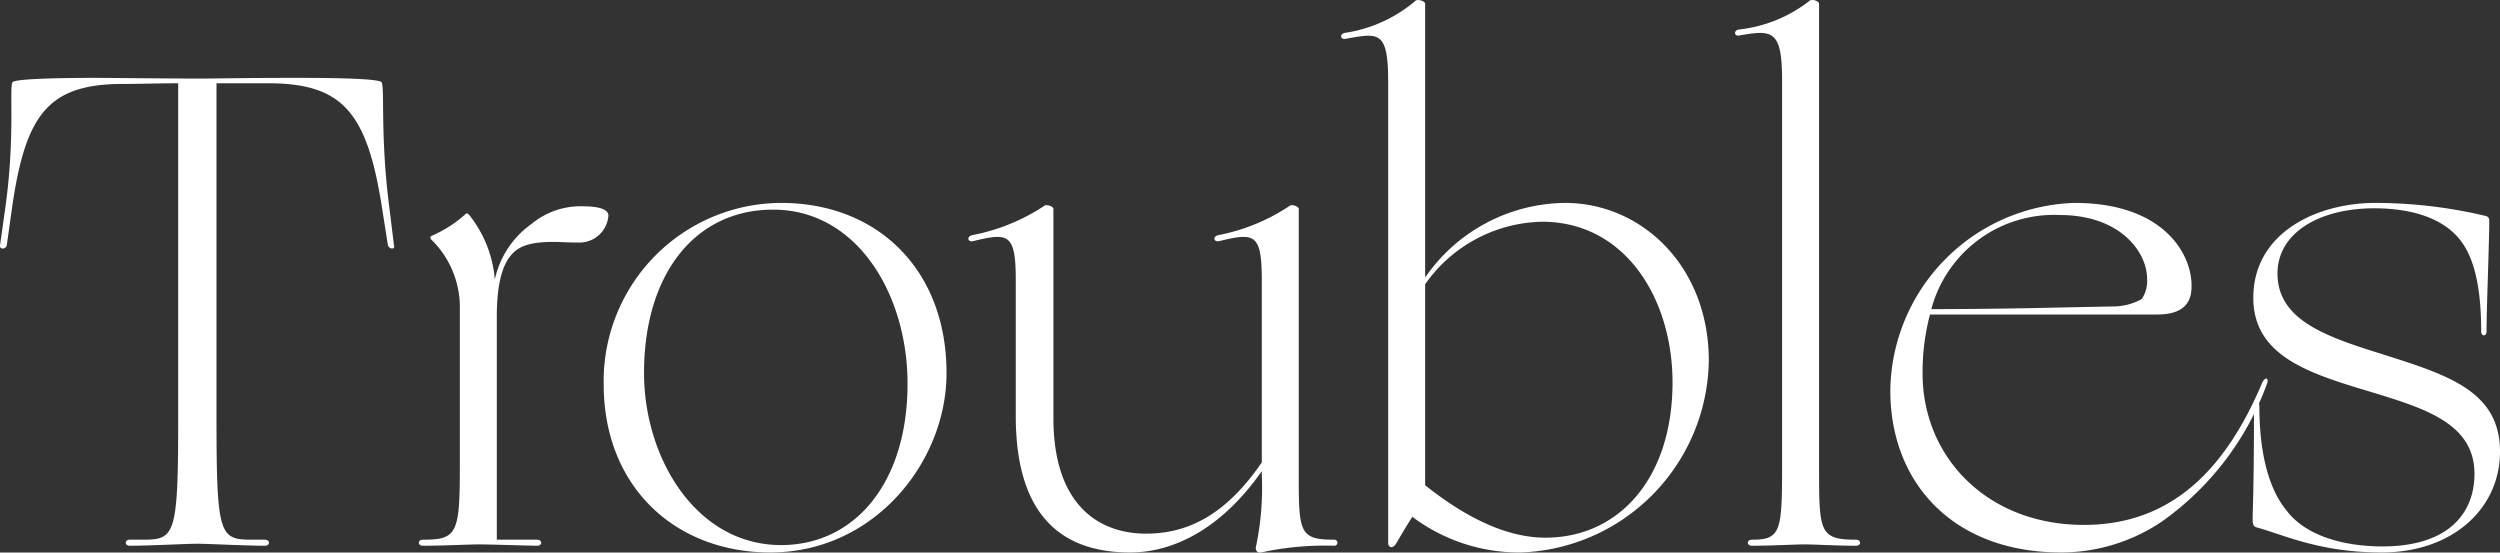 <svg xmlns="http://www.w3.org/2000/svg" width="185.953" height="41.1" viewBox="0 0 185.953 41.1">
  <rect x="0" y="0" width="185.953" height="41.1" fill="#333333" stroke="none"/>
  <path id="パス_570" data-name="パス 570" d="M-83.5,0c1.4,0,4.3-.15,5.05-.15.7,0,3.6.15,5,.15.4,0,.4-.45,0-.45h-.9c-2.45,0-2.7-.2-2.7-9V-34.4h4c5.4.05,7.2,2.2,8.3,9.2l.45,2.85c.1.3.55.35.45,0l-.35-2.85c-.7-5.4-.3-9.15-.6-9.3-.3-.2-2.4-.3-6.1-.3-5.05,0-5.4.05-7.6.05s-6.35-.05-7.6-.05c-3.45,0-5.8.1-6.1.3-.3.15.2,3.9-.55,9.3l-.4,2.85c-.05.35.45.3.5,0l.4-2.85c1-6.85,2.65-9.15,8.25-9.15,1.25,0,2.8-.05,4.1-.05V-9.45c0,8.8-.25,9-2.7,9h-.9C-83.9-.45-83.9,0-83.5,0Zm21.8,0c1.45,0,3.45-.1,4.2-.1.8,0,3.9.1,4.3.1s.4-.45,0-.45h-3V-17.1c0-2.3.4-3.75,1.05-4.5.65-.8,1.7-1,3.2-1,.4,0,1.05.05,1.95.05a2.165,2.165,0,0,0,2.1-2c0-.55-.9-.7-2-.7a5.681,5.681,0,0,0-3.7,1.3,6.869,6.869,0,0,0-2.75,4.15,8.83,8.83,0,0,0-1.9-4.8c-.15-.15-.2-.15-.3-.05a9.175,9.175,0,0,1-2.5,1.6c-.1.05-.15.15,0,.3a7.028,7.028,0,0,1,2.1,4.85V-5.95c0,5.05-.2,5.5-2.75,5.5C-62.1-.45-62.1,0-61.7,0Zm25.85.5c7.7,0,13.1-6.7,13.1-13.35,0-7.7-5.15-12.65-12.3-12.65A13.25,13.25,0,0,0-48.25-12C-48.25-4.45-43,.5-35.85.5Zm.8-.55c-6.35,0-10.2-6.5-10.2-12.8,0-7.3,3.75-12.15,9.6-12.15,6.25,0,10,6.3,10,12.95C-25.65-4.65-29.6-.05-35.05-.05ZM-9.1.5C-5.55.5-2.05-1.6.7-5.55v.25A21.418,21.418,0,0,1,.25.15c0,.2.1.4.4.35A22.169,22.169,0,0,1,6.1,0a.225.225,0,0,0,0-.45C3.65-.45,3.45-.9,3.45-4.7V-25.05c0-.2-.5-.35-.65-.25a14.484,14.484,0,0,1-5.35,2.2c-.4.1-.35.5.05.45,2.65-.65,3.2-.6,3.2,2.9V-6.2C-1.9-2.4-4.7-.9-7.9-.9c-3.5,0-6.9-2.1-6.9-8.6V-25.05c0-.2-.5-.35-.65-.25a14.766,14.766,0,0,1-5.4,2.2c-.4.1-.35.5.05.45,2.65-.65,3.2-.6,3.2,2.9v10.1C-17.6-2.1-14.05.5-9.1.5ZM19.95.5a14.491,14.491,0,0,0,14-14.25c0-7.05-5-11.75-10.7-11.75a12.783,12.783,0,0,0-10.4,5.55V-40.3c0-.25-.6-.35-.7-.25a10.487,10.487,0,0,1-5.25,2.4c-.4.05-.4.5,0,.45,2.5-.45,3.2-.65,3.2,3.2V-.2c0,.3.3.4.45.2.1,0,.5-.85,1.35-2.15A13.229,13.229,0,0,0,19.95.5Zm-7.1-5V-19.45a10.879,10.879,0,0,1,8.7-4.65c6.2,0,9.7,5.75,9.7,11.95C31.25-4.95,27.2-.6,21.8-.6,18.5-.6,15.3-2.55,12.85-4.5ZM37.15,0c1.45,0,3.2-.1,3.95-.1s2.35.1,3.8.1c.4,0,.4-.45,0-.45-2.75,0-2.75-.6-2.75-5.5V-40.3c0-.25-.6-.4-.75-.2a10.319,10.319,0,0,1-5.2,2.1c-.4.05-.4.5,0,.45,2.5-.45,3.2-.4,3.2,3.35V-5.95c0,4.9-.1,5.5-2.25,5.5C36.75-.45,36.75,0,37.15,0Zm23,.5a13.421,13.421,0,0,0,7.5-2.3A21.567,21.567,0,0,0,75.45-12c.2-.45-.1-.65-.35-.1C72.35-5.6,68.3-1.55,61.85-1.55c-7.25,0-12-5.1-12-11.25a16.8,16.8,0,0,1,.55-4.4H67.3c1.8,0,2.5-.75,2.55-1.9.15-2.35-1.85-6.4-8.7-6.4a14.14,14.14,0,0,0-13.7,13.95C47.45-4.65,52.15.5,60.15.5Zm-.1-25.1c4.5,0,6.5,2.75,6.5,4.75a2.41,2.41,0,0,1-.4,1.5,4.378,4.378,0,0,1-2,.55c-3.25.05-7.9.2-13.65.2A9.446,9.446,0,0,1,60.05-24.6ZM84,.5c5.25,0,8.8-3.25,8.8-7.5,0-4.5-3.9-5.7-8.6-7.2-4.15-1.3-7.95-2.5-7.95-6.05,0-3.05,3.15-4.85,7.2-4.85,3,0,5.4.85,6.6,2.65.9,1.35,1.35,3.45,1.35,6.5,0,.4.4.4.4,0,0-1.75.2-6.6.2-8.2,0-.2-.05-.35-.35-.4a35.661,35.661,0,0,0-8.1-.95c-4.5,0-9.1,2.3-9.1,7.05,0,4.3,4.05,5.6,8.55,6.95,4.1,1.25,7.9,2.35,7.9,6.15,0,2.95-1.95,5.4-6.85,5.4-2.8,0-5.7-.75-7.15-2.7-1.35-1.65-2-4.35-2-7.75,0-.35-.4-.35-.4,0,0,6.3-.1,7.7-.1,8.45,0,.4.1.55.35.6C76.75-.8,79.4.5,84,.5Z" transform="translate(93.154 40.593)" fill="#fff"/>
</svg>
